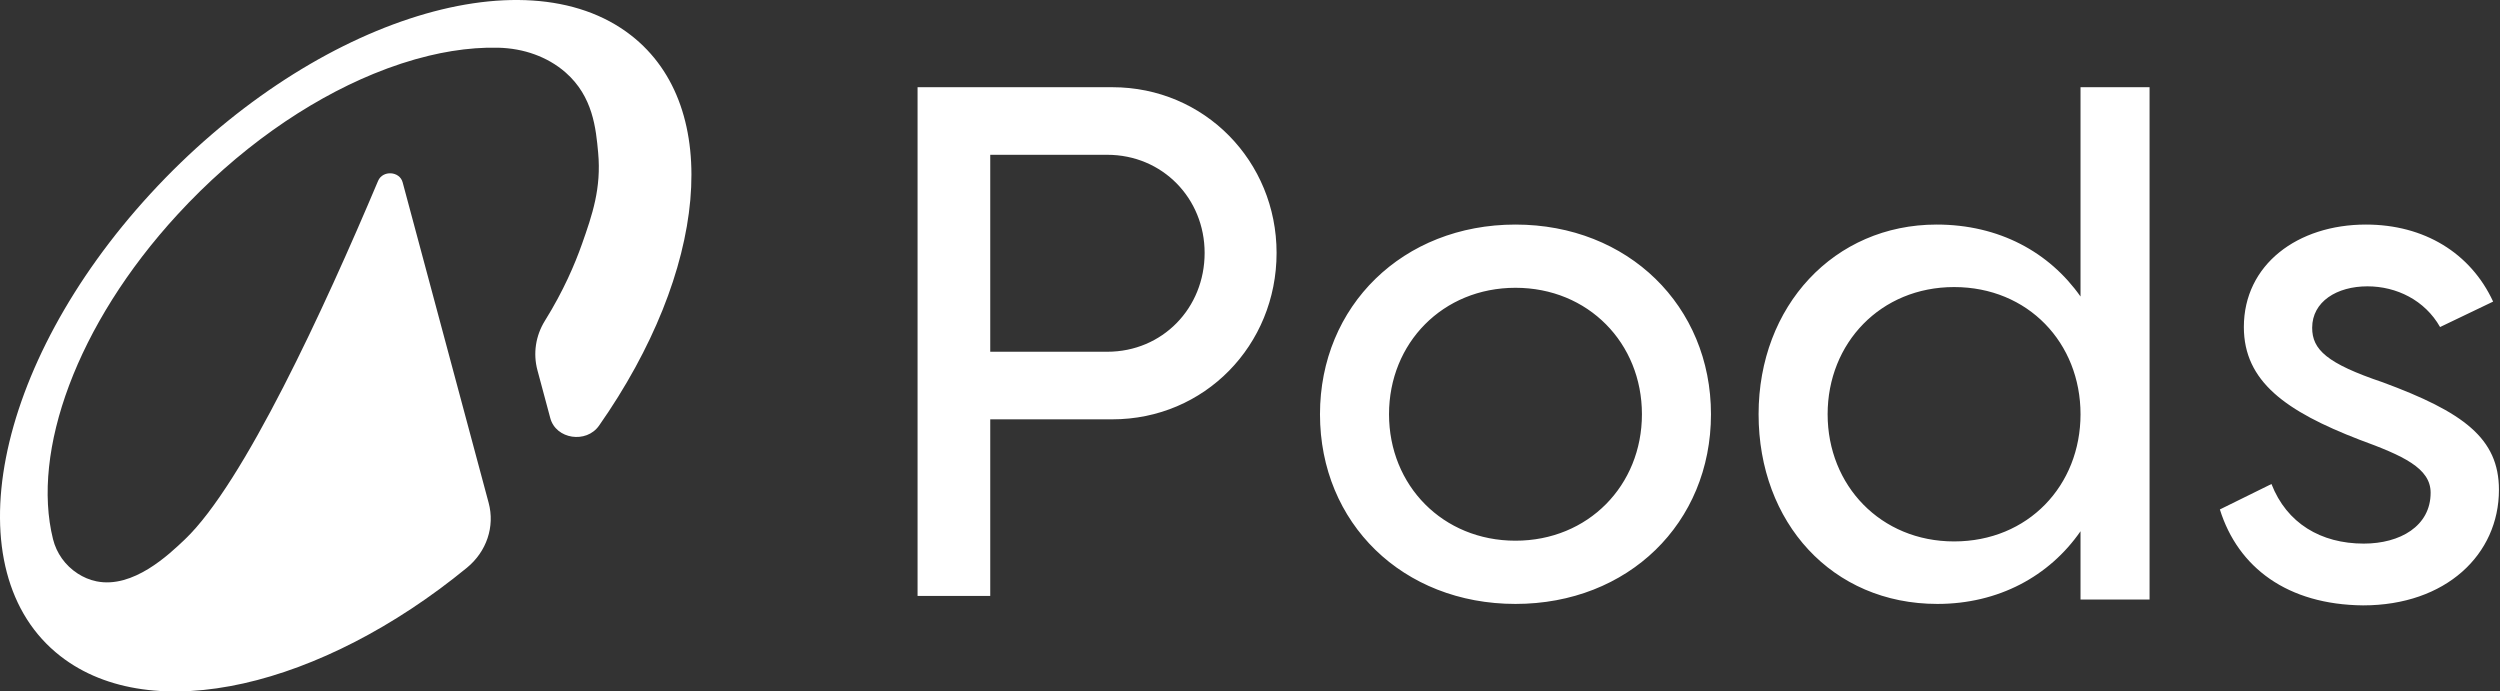<svg width="1204" height="333" viewBox="0 0 1204 333" fill="none" xmlns="http://www.w3.org/2000/svg">
<rect x="0" y="0" width="1204" height="333" fill="#333333" stroke="none"/>
<g clip-path="url(#clip0_36_2)">
<g clip-path="url(#clip1_36_2)">
<path d="M265.016 201.36C262.955 193.676 260.894 185.993 258.832 178.31C256.663 170.22 257.953 161.67 262.451 154.439C271.394 140.061 276.839 127.24 280.24 117.63C285.256 103.46 289.643 90.626 288.074 73.58C287.002 61.886 285.587 46.51 272.417 34.933C267.798 30.873 262.668 28.101 257.569 26.229C251.955 24.167 245.962 23.122 239.919 22.977C232.768 22.804 225.289 23.358 217.584 24.609C213.943 25.199 210.254 25.947 206.523 26.846C197.827 28.939 188.903 31.857 179.891 35.559C147.662 48.797 114.226 72.052 85.423 103.395C36.771 156.343 15.045 217.461 25.529 259.648C27.191 266.336 31.351 272.316 37.459 276.248C40.066 277.926 43.078 279.285 46.508 279.977C64.113 283.526 81.314 267.136 89.078 259.741C117.333 232.815 156.155 148.563 182.087 87.108C184.285 81.901 192.455 82.383 193.912 87.807L235.336 242.177C238.399 253.585 234.376 265.637 224.838 273.449C154.781 330.825 73.269 350.376 29.118 316.008C-22.819 275.585 -3.41 175.881 72.464 93.309C148.34 10.738 251.95 -23.432 303.885 16.993C348.7 51.875 340.391 130.904 288.51 204.974C282.348 213.771 267.741 211.526 265.016 201.367V201.36Z" fill="white"/>
</g>
<path d="M614.8 121.8C614.8 166.25 580.15 201.95 535.7 201.95H476.9V287H441.9V42H535.7C580.15 42 614.8 77.7 614.8 121.8ZM533.25 169.4C559.85 169.4 580.15 148.4 580.15 121.8C580.15 95.55 559.85 74.55 533.25 74.55H476.9V169.4H533.25ZM824.004 199.5C824.004 252 784.104 290.85 729.854 290.85C675.604 290.85 635.704 252 635.704 199.5C635.704 147.35 675.604 108.15 729.854 108.15C784.104 108.15 824.004 147.35 824.004 199.5ZM790.754 199.5C790.754 165.2 764.854 138.6 729.854 138.6C694.854 138.6 668.954 165.2 668.954 199.5C668.954 233.8 694.854 260.4 729.854 260.4C764.854 260.4 790.754 233.8 790.754 199.5ZM846.935 199.5C846.935 147.35 883.335 108.15 932.685 108.15C962.785 108.15 986.935 121.45 1001.98 142.8V42H1035.23V288.75H1001.98V255.85C986.935 277.55 962.435 290.85 933.035 290.85C882.285 290.85 846.935 251.65 846.935 199.5ZM941.085 138.25C905.735 138.25 880.185 165.2 880.185 199.5C880.185 233.8 905.735 260.75 941.085 260.75C976.785 260.75 1001.98 233.8 1001.98 199.5C1001.98 165.2 976.785 138.25 941.085 138.25ZM1113.54 157.85C1113.54 168.35 1120.54 175 1147.49 184.1C1186.34 198.45 1203.49 211.05 1203.49 235.9C1203.49 267.05 1177.94 291.55 1138.04 291.55C1101.64 291.2 1077.84 273.35 1069.09 245.35L1093.94 233.1C1101.29 252 1117.74 261.8 1138.39 261.8C1155.89 261.8 1170.59 253.4 1170.59 237.3C1170.59 225.4 1157.29 219.45 1136.29 211.75C1100.94 198.1 1080.64 183.75 1080.64 157.5C1080.64 127.4 1106.54 108.15 1139.44 108.15C1167.44 108.15 1189.84 121.8 1200.69 145.25L1175.14 157.5C1167.79 144.55 1154.14 137.9 1140.14 137.9C1125.44 137.9 1113.54 145.25 1113.54 157.85Z" fill="white"/>
</g>
<defs>
<clipPath id="clip0_36_2">
<rect width="1204" height="333" fill="white"/>
</clipPath>
<clipPath id="clip1_36_2">
<rect width="333" height="333" fill="white"/>
</clipPath>
</defs>
</svg>

